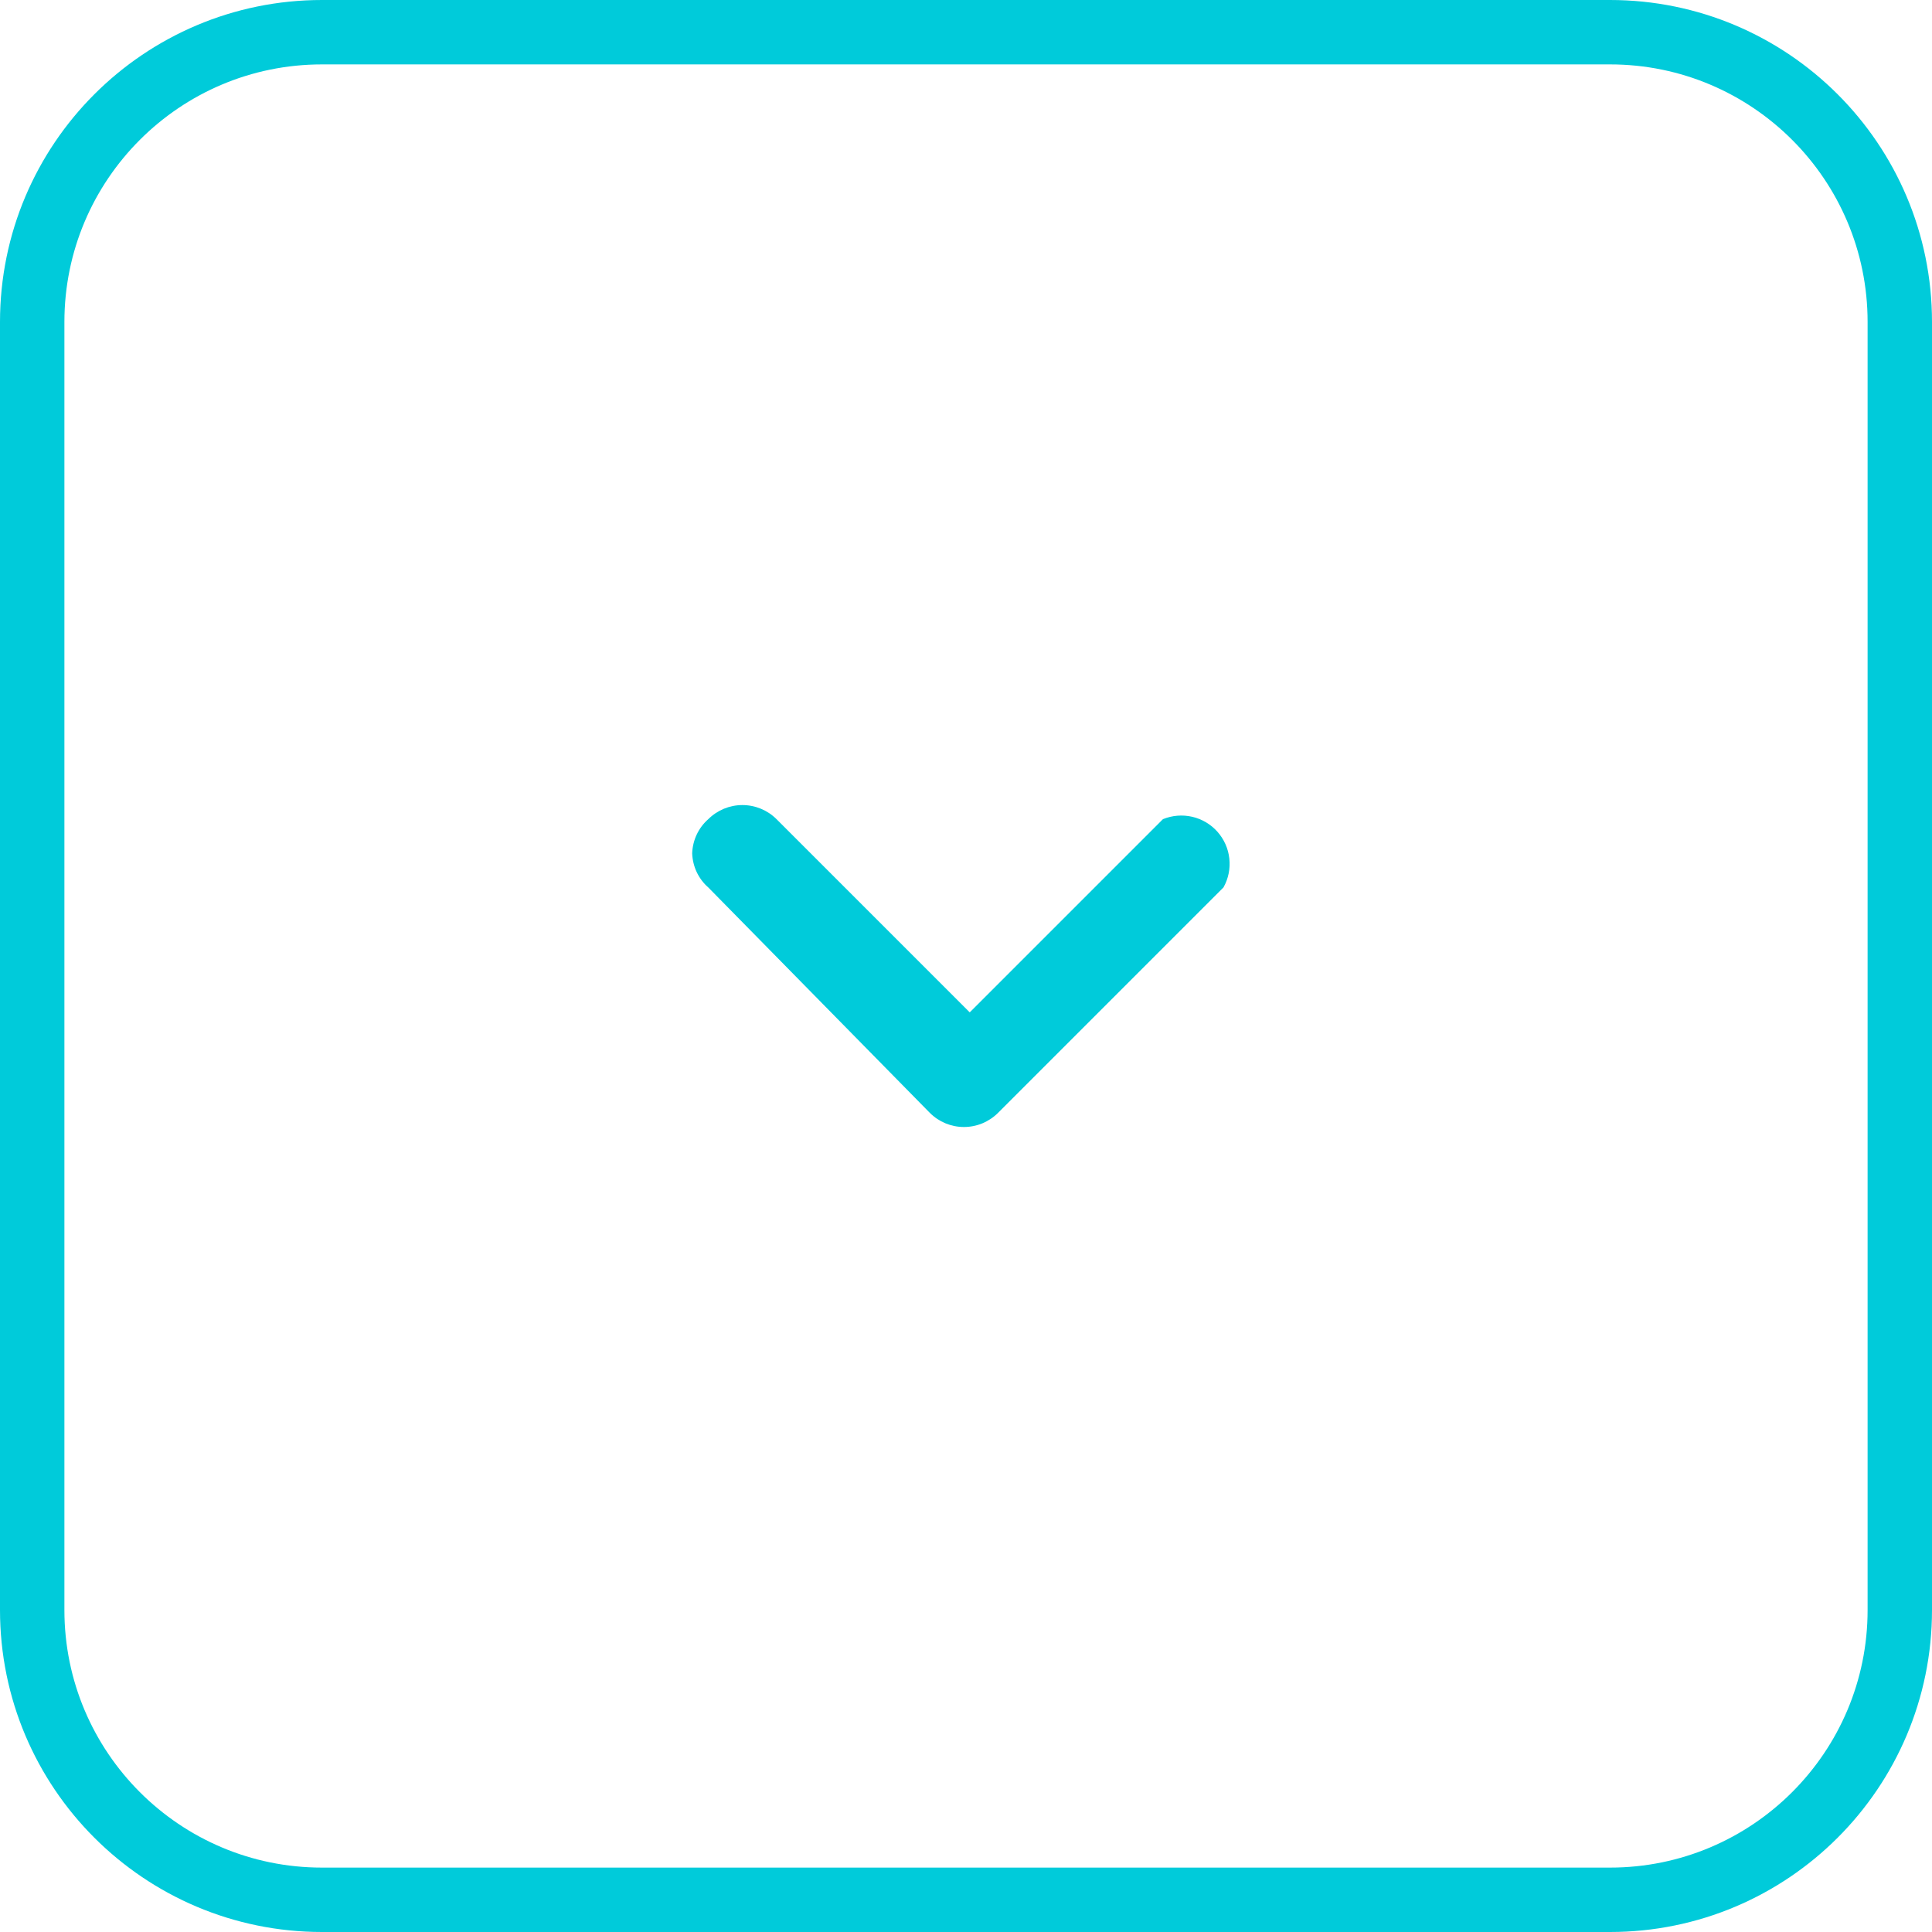 <svg width="30" height="30" viewBox="0 0 30 30" fill="none" xmlns="http://www.w3.org/2000/svg">
<path d="M5 0.5H25C27.485 0.5 29.5 2.515 29.5 5V25C29.5 27.485 27.485 29.5 25 29.5H5C2.515 29.5 0.5 27.485 0.5 25V5C0.5 2.515 2.515 0.5 5 0.5Z" stroke="#00CBDA"/>
<path d="M10.748 13.25C10.752 13.15 10.775 13.051 10.818 12.96C10.861 12.868 10.922 12.787 10.998 12.72C11.139 12.58 11.329 12.501 11.528 12.501C11.727 12.501 11.918 12.58 12.058 12.72L15.058 15.72L18.058 12.72C18.202 12.661 18.361 12.648 18.513 12.683C18.665 12.718 18.802 12.8 18.905 12.916C19.008 13.033 19.073 13.178 19.089 13.333C19.106 13.488 19.074 13.644 18.998 13.78L15.498 17.28C15.357 17.421 15.167 17.5 14.968 17.5C14.769 17.5 14.579 17.421 14.438 17.28L10.998 13.78C10.922 13.714 10.861 13.632 10.818 13.541C10.775 13.45 10.752 13.351 10.748 13.25Z" fill="#00CBDA"/>
</svg>
